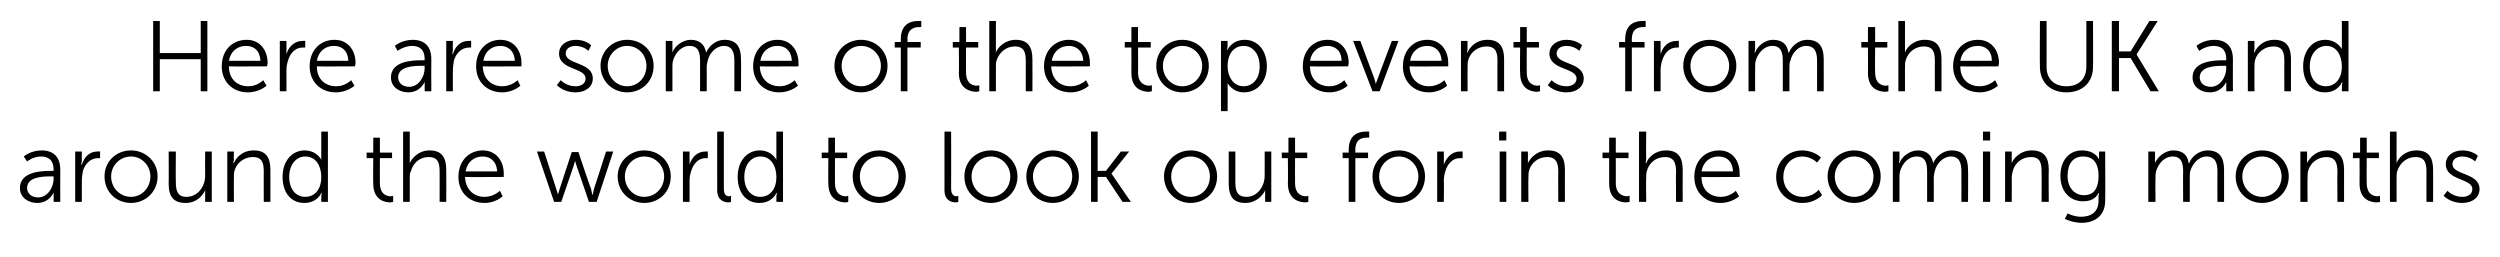<?xml version="1.0" standalone="no"?><!DOCTYPE svg PUBLIC "-//W3C//DTD SVG 1.1//EN" "http://www.w3.org/Graphics/SVG/1.1/DTD/svg11.dtd"><svg xmlns="http://www.w3.org/2000/svg" version="1.1" width="452.1px" height="46.5px" viewBox="0 -3 452.1 46.5" style="top:-3px">  <desc>Here are some of the top events from the UK and around the world to look out for in the coming months</desc>  <defs/>  <g id="Polygon394721">    <path d="M 9.2 27.9 C 9.16 27.9 9.7 27.9 9.7 27.9 C 9.7 27.9 9.66 27.67 9.7 27.7 C 9.7 25.9 8.7 25.3 7.4 25.3 C 5.92 25.33 4.9 26.2 4.9 26.2 L 4.3 25.3 C 4.3 25.3 5.47 24.23 7.5 24.2 C 9.7 24.2 10.9 25.4 10.9 27.7 C 10.88 27.7 10.9 33.5 10.9 33.5 L 9.7 33.5 C 9.7 33.5 9.71 32.51 9.7 32.5 C 9.71 32.06 9.7 31.8 9.7 31.8 L 9.7 31.8 C 9.7 31.8 8.96 33.72 6.7 33.7 C 5.2 33.7 3.6 32.8 3.6 31 C 3.6 28 7.6 27.9 9.2 27.9 Z M 6.9 32.7 C 8.6 32.7 9.7 30.9 9.7 29.3 C 9.66 29.31 9.7 28.9 9.7 28.9 C 9.7 28.9 9.14 28.91 9.1 28.9 C 7.7 28.9 4.9 29 4.9 31 C 4.9 31.8 5.5 32.7 6.9 32.7 Z M 13.6 24.4 L 14.8 24.4 C 14.8 24.4 14.77 26.05 14.8 26 C 14.77 26.44 14.7 26.8 14.7 26.8 C 14.7 26.8 14.77 26.77 14.8 26.8 C 15.2 25.4 16.2 24.4 17.6 24.4 C 17.89 24.36 18.1 24.4 18.1 24.4 L 18.1 25.6 C 18.1 25.6 17.9 25.58 17.7 25.6 C 16.4 25.6 15.4 26.6 15 27.9 C 14.9 28.5 14.8 29.1 14.8 29.7 C 14.79 29.68 14.8 33.5 14.8 33.5 L 13.6 33.5 L 13.6 24.4 Z M 23.7 24.2 C 26.3 24.2 28.5 26.2 28.5 28.9 C 28.5 31.7 26.3 33.7 23.7 33.7 C 21 33.7 18.9 31.7 18.9 28.9 C 18.9 26.2 21 24.2 23.7 24.2 Z M 23.7 32.6 C 25.6 32.6 27.2 31 27.2 28.9 C 27.2 26.9 25.6 25.3 23.7 25.3 C 21.7 25.3 20.1 26.9 20.1 28.9 C 20.1 31 21.7 32.6 23.7 32.6 Z M 30.5 24.4 L 31.8 24.4 C 31.8 24.4 31.76 29.88 31.8 29.9 C 31.8 31.3 32 32.6 33.7 32.6 C 35.8 32.6 37.1 30.7 37.1 28.8 C 37.07 28.78 37.1 24.4 37.1 24.4 L 38.3 24.4 L 38.3 33.5 L 37.1 33.5 C 37.1 33.5 37.11 32.15 37.1 32.2 C 37.11 31.75 37.1 31.4 37.1 31.4 C 37.1 31.4 37.11 31.43 37.1 31.4 C 36.7 32.3 35.6 33.7 33.6 33.7 C 31.4 33.7 30.5 32.6 30.5 30.2 C 30.54 30.21 30.5 24.4 30.5 24.4 Z M 41.1 24.4 L 42.3 24.4 C 42.3 24.4 42.26 25.8 42.3 25.8 C 42.26 26.19 42.2 26.5 42.2 26.5 C 42.2 26.5 42.26 26.52 42.3 26.5 C 42.6 25.7 43.7 24.2 45.9 24.2 C 48.1 24.2 48.9 25.5 48.9 27.7 C 48.9 27.74 48.9 33.5 48.9 33.5 L 47.7 33.5 C 47.7 33.5 47.68 28.06 47.7 28.1 C 47.7 26.6 47.5 25.4 45.7 25.4 C 44.2 25.4 42.8 26.4 42.4 27.9 C 42.3 28.3 42.3 28.7 42.3 29.2 C 42.28 29.16 42.3 33.5 42.3 33.5 L 41.1 33.5 L 41.1 24.4 Z M 55.1 24.2 C 57.34 24.23 58.1 25.9 58.1 25.9 L 58.1 25.9 C 58.1 25.9 58.09 25.63 58.1 25.3 C 58.09 25.26 58.1 20.8 58.1 20.8 L 59.3 20.8 L 59.3 33.5 L 58.1 33.5 C 58.1 33.5 58.13 32.55 58.1 32.5 C 58.13 32.15 58.2 31.9 58.2 31.9 L 58.1 31.9 C 58.1 31.9 57.39 33.72 55 33.7 C 52.6 33.7 51.1 31.8 51.1 29 C 51.1 26.1 52.8 24.2 55.1 24.2 Z M 55.2 32.6 C 56.7 32.6 58.1 31.5 58.1 29 C 58.1 27.1 57.2 25.3 55.2 25.3 C 53.6 25.3 52.3 26.7 52.3 29 C 52.3 31.2 53.5 32.6 55.2 32.6 Z M 67.5 25.6 L 66.3 25.6 L 66.3 24.6 L 67.5 24.6 L 67.5 21.9 L 68.7 21.9 L 68.7 24.6 L 70.9 24.6 L 70.9 25.6 L 68.7 25.6 C 68.7 25.6 68.68 30.08 68.7 30.1 C 68.7 32.2 70 32.5 70.7 32.5 C 70.96 32.47 71.1 32.4 71.1 32.4 L 71.1 33.5 C 71.1 33.5 70.93 33.57 70.6 33.6 C 69.6 33.6 67.5 33.2 67.5 30.2 C 67.45 30.21 67.5 25.6 67.5 25.6 Z M 72.9 20.8 L 74.1 20.8 C 74.1 20.8 74.11 25.74 74.1 25.7 C 74.11 26.16 74.1 26.5 74.1 26.5 C 74.1 26.5 74.11 26.48 74.1 26.5 C 74.5 25.6 75.7 24.2 77.7 24.2 C 79.9 24.2 80.7 25.5 80.7 27.7 C 80.73 27.74 80.7 33.5 80.7 33.5 L 79.5 33.5 C 79.5 33.5 79.51 28.06 79.5 28.1 C 79.5 26.6 79.3 25.4 77.5 25.4 C 76 25.4 74.7 26.4 74.3 28 C 74.1 28.3 74.1 28.7 74.1 29.2 C 74.11 29.16 74.1 33.5 74.1 33.5 L 72.9 33.5 L 72.9 20.8 Z M 87.3 24.2 C 89.8 24.2 91.1 26.2 91.1 28.4 C 91.1 28.62 91.1 29 91.1 29 C 91.1 29 84.12 29.04 84.1 29 C 84.2 31.4 85.8 32.6 87.6 32.6 C 89.28 32.62 90.4 31.5 90.4 31.5 L 90.9 32.5 C 90.9 32.5 89.62 33.72 87.6 33.7 C 84.9 33.7 82.9 31.8 82.9 29 C 82.9 26 84.9 24.2 87.3 24.2 Z M 89.9 28 C 89.8 26.1 88.6 25.3 87.3 25.3 C 85.8 25.3 84.5 26.2 84.2 28 C 84.2 28 89.9 28 89.9 28 Z M 97.1 24.4 L 98.4 24.4 C 98.4 24.4 100.6 31.2 100.6 31.2 C 100.75 31.63 100.9 32.2 100.9 32.2 L 100.9 32.2 C 100.9 32.2 101.04 31.63 101.2 31.2 C 101.18 31.2 103.4 24.5 103.4 24.5 L 104.6 24.5 C 104.6 24.5 106.85 31.2 106.9 31.2 C 106.99 31.63 107.1 32.2 107.1 32.2 L 107.2 32.2 C 107.2 32.2 107.28 31.65 107.4 31.2 C 107.43 31.2 109.6 24.4 109.6 24.4 L 110.9 24.4 L 107.9 33.5 L 106.5 33.5 C 106.5 33.5 104.31 27.06 104.3 27.1 C 104.15 26.61 104 26.1 104 26.1 L 104 26.1 C 104 26.1 103.86 26.61 103.7 27.1 C 103.72 27.06 101.5 33.5 101.5 33.5 L 100.2 33.5 L 97.1 24.4 Z M 116.5 24.2 C 119.2 24.2 121.3 26.2 121.3 28.9 C 121.3 31.7 119.2 33.7 116.5 33.7 C 113.9 33.7 111.7 31.7 111.7 28.9 C 111.7 26.2 113.9 24.2 116.5 24.2 Z M 116.5 32.6 C 118.5 32.6 120.1 31 120.1 28.9 C 120.1 26.9 118.5 25.3 116.5 25.3 C 114.6 25.3 113 26.9 113 28.9 C 113 31 114.6 32.6 116.5 32.6 Z M 123.5 24.4 L 124.7 24.4 C 124.7 24.4 124.69 26.05 124.7 26 C 124.69 26.44 124.7 26.8 124.7 26.8 C 124.7 26.8 124.69 26.77 124.7 26.8 C 125.1 25.4 126.1 24.4 127.6 24.4 C 127.81 24.36 128 24.4 128 24.4 L 128 25.6 C 128 25.6 127.82 25.58 127.6 25.6 C 126.3 25.6 125.4 26.6 125 27.9 C 124.8 28.5 124.7 29.1 124.7 29.7 C 124.71 29.68 124.7 33.5 124.7 33.5 L 123.5 33.5 L 123.5 24.4 Z M 129.7 20.8 L 130.9 20.8 C 130.9 20.8 130.9 31.09 130.9 31.1 C 130.9 32.3 131.4 32.5 131.9 32.5 C 132.07 32.46 132.2 32.4 132.2 32.4 L 132.2 33.5 C 132.2 33.5 132 33.57 131.8 33.6 C 131 33.6 129.7 33.3 129.7 31.4 C 129.68 31.36 129.7 20.8 129.7 20.8 Z M 137.4 24.2 C 139.64 24.23 140.4 25.9 140.4 25.9 L 140.4 25.9 C 140.4 25.9 140.39 25.63 140.4 25.3 C 140.39 25.26 140.4 20.8 140.4 20.8 L 141.6 20.8 L 141.6 33.5 L 140.4 33.5 C 140.4 33.5 140.43 32.55 140.4 32.5 C 140.43 32.15 140.5 31.9 140.5 31.9 L 140.4 31.9 C 140.4 31.9 139.69 33.72 137.3 33.7 C 134.9 33.7 133.4 31.8 133.4 29 C 133.4 26.1 135.1 24.2 137.4 24.2 Z M 137.5 32.6 C 139 32.6 140.4 31.5 140.4 29 C 140.4 27.1 139.5 25.3 137.5 25.3 C 135.9 25.3 134.6 26.7 134.6 29 C 134.6 31.2 135.8 32.6 137.5 32.6 Z M 149.8 25.6 L 148.6 25.6 L 148.6 24.6 L 149.8 24.6 L 149.8 21.9 L 151 21.9 L 151 24.6 L 153.2 24.6 L 153.2 25.6 L 151 25.6 C 151 25.6 150.98 30.08 151 30.1 C 151 32.2 152.3 32.5 153 32.5 C 153.26 32.47 153.4 32.4 153.4 32.4 L 153.4 33.5 C 153.4 33.5 153.23 33.57 152.9 33.6 C 151.9 33.6 149.8 33.2 149.8 30.2 C 149.75 30.21 149.8 25.6 149.8 25.6 Z M 159 24.2 C 161.6 24.2 163.8 26.2 163.8 28.9 C 163.8 31.7 161.6 33.7 159 33.7 C 156.3 33.7 154.2 31.7 154.2 28.9 C 154.2 26.2 156.3 24.2 159 24.2 Z M 159 32.6 C 160.9 32.6 162.5 31 162.5 28.9 C 162.5 26.9 160.9 25.3 159 25.3 C 157 25.3 155.5 26.9 155.5 28.9 C 155.5 31 157 32.6 159 32.6 Z M 170.8 20.8 L 172 20.8 C 172 20.8 172.03 31.09 172 31.1 C 172 32.3 172.6 32.5 173 32.5 C 173.2 32.46 173.3 32.4 173.3 32.4 L 173.3 33.5 C 173.3 33.5 173.13 33.57 172.9 33.6 C 172.1 33.6 170.8 33.3 170.8 31.4 C 170.81 31.36 170.8 20.8 170.8 20.8 Z M 179.2 24.2 C 181.8 24.2 184 26.2 184 28.9 C 184 31.7 181.8 33.7 179.2 33.7 C 176.5 33.7 174.4 31.7 174.4 28.9 C 174.4 26.2 176.5 24.2 179.2 24.2 Z M 179.2 32.6 C 181.1 32.6 182.7 31 182.7 28.9 C 182.7 26.9 181.1 25.3 179.2 25.3 C 177.3 25.3 175.7 26.9 175.7 28.9 C 175.7 31 177.3 32.6 179.2 32.6 Z M 190.4 24.2 C 193 24.2 195.1 26.2 195.1 28.9 C 195.1 31.7 193 33.7 190.4 33.7 C 187.7 33.7 185.6 31.7 185.6 28.9 C 185.6 26.2 187.7 24.2 190.4 24.2 Z M 190.4 32.6 C 192.3 32.6 193.9 31 193.9 28.9 C 193.9 26.9 192.3 25.3 190.4 25.3 C 188.4 25.3 186.8 26.9 186.8 28.9 C 186.8 31 188.4 32.6 190.4 32.6 Z M 197.3 20.8 L 198.5 20.8 L 198.5 27.9 L 200 27.9 L 202.7 24.4 L 204.2 24.4 L 201 28.4 L 201 28.4 L 204.5 33.5 L 203 33.5 L 200 29 L 198.5 29 L 198.5 33.5 L 197.3 33.5 L 197.3 20.8 Z M 215.3 24.2 C 218 24.2 220.1 26.2 220.1 28.9 C 220.1 31.7 218 33.7 215.3 33.7 C 212.7 33.7 210.5 31.7 210.5 28.9 C 210.5 26.2 212.7 24.2 215.3 24.2 Z M 215.3 32.6 C 217.3 32.6 218.8 31 218.8 28.9 C 218.8 26.9 217.3 25.3 215.3 25.3 C 213.4 25.3 211.8 26.9 211.8 28.9 C 211.8 31 213.4 32.6 215.3 32.6 Z M 222.2 24.4 L 223.4 24.4 C 223.4 24.4 223.41 29.88 223.4 29.9 C 223.4 31.3 223.6 32.6 225.4 32.6 C 227.4 32.6 228.7 30.7 228.7 28.8 C 228.72 28.78 228.7 24.4 228.7 24.4 L 229.9 24.4 L 229.9 33.5 L 228.8 33.5 C 228.8 33.5 228.76 32.15 228.8 32.2 C 228.76 31.75 228.8 31.4 228.8 31.4 C 228.8 31.4 228.76 31.43 228.8 31.4 C 228.4 32.3 227.2 33.7 225.2 33.7 C 223.1 33.7 222.2 32.6 222.2 30.2 C 222.19 30.21 222.2 24.4 222.2 24.4 Z M 232.9 25.6 L 231.8 25.6 L 231.8 24.6 L 233 24.6 L 233 21.9 L 234.2 21.9 L 234.2 24.6 L 236.4 24.6 L 236.4 25.6 L 234.2 25.6 C 234.2 25.6 234.17 30.08 234.2 30.1 C 234.2 32.2 235.5 32.5 236.2 32.5 C 236.46 32.47 236.6 32.4 236.6 32.4 L 236.6 33.5 C 236.6 33.5 236.42 33.57 236.1 33.6 C 235.1 33.6 232.9 33.2 232.9 30.2 C 232.95 30.21 232.9 25.6 232.9 25.6 Z M 243.9 25.6 L 242.8 25.6 L 242.8 24.6 L 243.9 24.6 C 243.9 24.6 243.89 24.12 243.9 24.1 C 243.9 21.1 246 20.8 247 20.8 C 247.37 20.76 247.6 20.8 247.6 20.8 L 247.6 21.9 C 247.6 21.9 247.4 21.85 247.1 21.9 C 246.4 21.9 245.1 22.1 245.1 24.1 C 245.12 24.12 245.1 24.6 245.1 24.6 L 247.4 24.6 L 247.4 25.6 L 245.1 25.6 L 245.1 33.5 L 243.9 33.5 L 243.9 25.6 Z M 253 24.2 C 255.6 24.2 257.7 26.2 257.7 28.9 C 257.7 31.7 255.6 33.7 253 33.7 C 250.3 33.7 248.2 31.7 248.2 28.9 C 248.2 26.2 250.3 24.2 253 24.2 Z M 253 32.6 C 254.9 32.6 256.5 31 256.5 28.9 C 256.5 26.9 254.9 25.3 253 25.3 C 251 25.3 249.4 26.9 249.4 28.9 C 249.4 31 251 32.6 253 32.6 Z M 259.9 24.4 L 261.1 24.4 C 261.1 24.4 261.13 26.05 261.1 26 C 261.13 26.44 261.1 26.8 261.1 26.8 C 261.1 26.8 261.13 26.77 261.1 26.8 C 261.6 25.4 262.6 24.4 264 24.4 C 264.24 24.36 264.5 24.4 264.5 24.4 L 264.5 25.6 C 264.5 25.6 264.26 25.58 264 25.6 C 262.7 25.6 261.8 26.6 261.4 27.9 C 261.2 28.5 261.1 29.1 261.1 29.7 C 261.15 29.68 261.1 33.5 261.1 33.5 L 259.9 33.5 L 259.9 24.4 Z M 271.1 20.8 L 272.4 20.8 L 272.4 22.4 L 271.1 22.4 L 271.1 20.8 Z M 271.2 24.4 L 272.4 24.4 L 272.4 33.5 L 271.2 33.5 L 271.2 24.4 Z M 275.1 24.4 L 276.3 24.4 C 276.3 24.4 276.34 25.8 276.3 25.8 C 276.34 26.19 276.3 26.5 276.3 26.5 C 276.3 26.5 276.34 26.52 276.3 26.5 C 276.7 25.7 277.8 24.2 280 24.2 C 282.2 24.2 283 25.5 283 27.7 C 282.98 27.74 283 33.5 283 33.5 L 281.8 33.5 C 281.8 33.5 281.76 28.06 281.8 28.1 C 281.8 26.6 281.5 25.4 279.8 25.4 C 278.2 25.4 276.9 26.4 276.5 27.9 C 276.4 28.3 276.4 28.7 276.4 29.2 C 276.36 29.16 276.4 33.5 276.4 33.5 L 275.1 33.5 L 275.1 24.4 Z M 291 25.6 L 289.8 25.6 L 289.8 24.6 L 291 24.6 L 291 21.9 L 292.2 21.9 L 292.2 24.6 L 294.5 24.6 L 294.5 25.6 L 292.2 25.6 C 292.2 25.6 292.22 30.08 292.2 30.1 C 292.2 32.2 293.6 32.5 294.3 32.5 C 294.5 32.47 294.7 32.4 294.7 32.4 L 294.7 33.5 C 294.7 33.5 294.47 33.57 294.1 33.6 C 293.1 33.6 291 33.2 291 30.2 C 290.99 30.21 291 25.6 291 25.6 Z M 296.4 20.8 L 297.7 20.8 C 297.7 20.8 297.65 25.74 297.7 25.7 C 297.65 26.16 297.6 26.5 297.6 26.5 C 297.6 26.5 297.65 26.48 297.7 26.5 C 298 25.6 299.2 24.2 301.3 24.2 C 303.5 24.2 304.3 25.5 304.3 27.7 C 304.28 27.74 304.3 33.5 304.3 33.5 L 303.1 33.5 C 303.1 33.5 303.05 28.06 303.1 28.1 C 303.1 26.6 302.8 25.4 301.1 25.4 C 299.5 25.4 298.2 26.4 297.8 28 C 297.7 28.3 297.7 28.7 297.7 29.2 C 297.65 29.16 297.7 33.5 297.7 33.5 L 296.4 33.5 L 296.4 20.8 Z M 310.9 24.2 C 313.4 24.2 314.6 26.2 314.6 28.4 C 314.64 28.62 314.6 29 314.6 29 C 314.6 29 307.66 29.04 307.7 29 C 307.7 31.4 309.3 32.6 311.2 32.6 C 312.82 32.62 313.9 31.5 313.9 31.5 L 314.5 32.5 C 314.5 32.5 313.17 33.72 311.1 33.7 C 308.4 33.7 306.4 31.8 306.4 29 C 306.4 26 308.4 24.2 310.9 24.2 Z M 313.4 28 C 313.3 26.1 312.2 25.3 310.8 25.3 C 309.3 25.3 308 26.2 307.7 28 C 307.7 28 313.4 28 313.4 28 Z M 325.9 24.2 C 328.16 24.23 329.3 25.5 329.3 25.5 L 328.6 26.4 C 328.6 26.4 327.62 25.35 326 25.3 C 324 25.3 322.5 26.8 322.5 29 C 322.5 31.1 324 32.6 326 32.6 C 327.85 32.62 328.9 31.3 328.9 31.3 L 329.5 32.3 C 329.5 32.3 328.25 33.72 325.9 33.7 C 323.3 33.7 321.2 31.8 321.2 29 C 321.2 26.2 323.3 24.2 325.9 24.2 Z M 335.3 24.2 C 338 24.2 340.1 26.2 340.1 28.9 C 340.1 31.7 338 33.7 335.3 33.7 C 332.7 33.7 330.5 31.7 330.5 28.9 C 330.5 26.2 332.7 24.2 335.3 24.2 Z M 335.3 32.6 C 337.3 32.6 338.8 31 338.8 28.9 C 338.8 26.9 337.3 25.3 335.3 25.3 C 333.4 25.3 331.8 26.9 331.8 28.9 C 331.8 31 333.4 32.6 335.3 32.6 Z M 342.3 24.4 L 343.5 24.4 C 343.5 24.4 343.49 25.8 343.5 25.8 C 343.49 26.19 343.4 26.5 343.4 26.5 C 343.4 26.5 343.49 26.52 343.5 26.5 C 343.9 25.3 345.4 24.2 346.8 24.2 C 348.4 24.2 349.3 25 349.6 26.5 C 349.6 26.5 349.6 26.5 349.6 26.5 C 350.1 25.3 351.4 24.2 352.9 24.2 C 355.1 24.2 355.9 25.5 355.9 27.7 C 355.94 27.74 355.9 33.5 355.9 33.5 L 354.7 33.5 C 354.7 33.5 354.72 28.05 354.7 28 C 354.7 26.6 354.4 25.3 352.8 25.3 C 351.4 25.3 350.2 26.6 349.9 27.9 C 349.8 28.3 349.7 28.7 349.7 29.2 C 349.73 29.22 349.7 33.5 349.7 33.5 L 348.5 33.5 C 348.5 33.5 348.51 28.05 348.5 28 C 348.5 26.7 348.3 25.3 346.6 25.3 C 345.1 25.3 344 26.6 343.6 28 C 343.5 28.4 343.5 28.8 343.5 29.2 C 343.5 29.22 343.5 33.5 343.5 33.5 L 342.3 33.5 L 342.3 24.4 Z M 358.6 20.8 L 359.9 20.8 L 359.9 22.4 L 358.6 22.4 L 358.6 20.8 Z M 358.6 24.4 L 359.9 24.4 L 359.9 33.5 L 358.6 33.5 L 358.6 24.4 Z M 362.6 24.4 L 363.8 24.4 C 363.8 24.4 363.81 25.8 363.8 25.8 C 363.81 26.19 363.8 26.5 363.8 26.5 C 363.8 26.5 363.81 26.52 363.8 26.5 C 364.1 25.7 365.3 24.2 367.4 24.2 C 369.7 24.2 370.5 25.5 370.5 27.7 C 370.45 27.74 370.5 33.5 370.5 33.5 L 369.2 33.5 C 369.2 33.5 369.23 28.06 369.2 28.1 C 369.2 26.6 369 25.4 367.3 25.4 C 365.7 25.4 364.4 26.4 364 27.9 C 363.9 28.3 363.8 28.7 363.8 29.2 C 363.83 29.16 363.8 33.5 363.8 33.5 L 362.6 33.5 L 362.6 24.4 Z M 376.3 36.2 C 378.1 36.2 379.5 35.4 379.5 33.3 C 379.5 33.3 379.5 32.5 379.5 32.5 C 379.52 32.17 379.6 31.9 379.6 31.9 C 379.6 31.9 379.52 31.86 379.5 31.9 C 379 32.9 378.1 33.4 376.7 33.4 C 374.2 33.4 372.6 31.5 372.6 28.8 C 372.6 26.1 374.1 24.2 376.5 24.2 C 378.94 24.23 379.5 25.7 379.5 25.7 L 379.6 25.7 C 379.6 25.7 379.55 25.63 379.6 25.4 C 379.55 25.44 379.6 24.4 379.6 24.4 L 380.7 24.4 C 380.7 24.4 380.74 33.28 380.7 33.3 C 380.7 36.2 378.6 37.3 376.4 37.3 C 375.4 37.3 374.3 37 373.4 36.6 C 373.43 36.56 373.9 35.6 373.9 35.6 C 373.9 35.6 375.02 36.18 376.3 36.2 Z M 379.5 28.8 C 379.5 26.2 378.3 25.3 376.7 25.3 C 374.9 25.3 373.9 26.6 373.9 28.8 C 373.9 30.9 375.1 32.3 376.9 32.3 C 378.3 32.3 379.5 31.5 379.5 28.8 Z M 388.5 24.4 L 389.7 24.4 C 389.7 24.4 389.74 25.8 389.7 25.8 C 389.74 26.19 389.7 26.5 389.7 26.5 C 389.7 26.5 389.74 26.52 389.7 26.5 C 390.2 25.3 391.6 24.2 393 24.2 C 394.7 24.2 395.6 25 395.8 26.5 C 395.8 26.5 395.9 26.5 395.9 26.5 C 396.3 25.3 397.7 24.2 399.2 24.2 C 401.4 24.2 402.2 25.5 402.2 27.7 C 402.2 27.74 402.2 33.5 402.2 33.5 L 401 33.5 C 401 33.5 400.97 28.05 401 28 C 401 26.6 400.7 25.3 399 25.3 C 397.6 25.3 396.5 26.6 396.1 27.9 C 396 28.3 396 28.7 396 29.2 C 395.99 29.22 396 33.5 396 33.5 L 394.8 33.5 C 394.8 33.5 394.76 28.05 394.8 28 C 394.8 26.7 394.6 25.3 392.9 25.3 C 391.4 25.3 390.3 26.6 389.9 28 C 389.8 28.4 389.8 28.8 389.8 29.2 C 389.76 29.22 389.8 33.5 389.8 33.5 L 388.5 33.5 L 388.5 24.4 Z M 409.1 24.2 C 411.7 24.2 413.9 26.2 413.9 28.9 C 413.9 31.7 411.7 33.7 409.1 33.7 C 406.4 33.7 404.3 31.7 404.3 28.9 C 404.3 26.2 406.4 24.2 409.1 24.2 Z M 409.1 32.6 C 411 32.6 412.6 31 412.6 28.9 C 412.6 26.9 411 25.3 409.1 25.3 C 407.1 25.3 405.5 26.9 405.5 28.9 C 405.5 31 407.1 32.6 409.1 32.6 Z M 416 24.4 L 417.2 24.4 C 417.2 24.4 417.24 25.8 417.2 25.8 C 417.24 26.19 417.2 26.5 417.2 26.5 C 417.2 26.5 417.24 26.52 417.2 26.5 C 417.6 25.7 418.7 24.2 420.9 24.2 C 423.1 24.2 423.9 25.5 423.9 27.7 C 423.89 27.74 423.9 33.5 423.9 33.5 L 422.7 33.5 C 422.7 33.5 422.66 28.06 422.7 28.1 C 422.7 26.6 422.4 25.4 420.7 25.4 C 419.2 25.4 417.8 26.4 417.4 27.9 C 417.3 28.3 417.3 28.7 417.3 29.2 C 417.26 29.16 417.3 33.5 417.3 33.5 L 416 33.5 L 416 24.4 Z M 426.7 25.6 L 425.5 25.6 L 425.5 24.6 L 426.8 24.6 L 426.8 21.9 L 428 21.9 L 428 24.6 L 430.2 24.6 L 430.2 25.6 L 428 25.6 C 428 25.6 427.96 30.08 428 30.1 C 428 32.2 429.3 32.5 430 32.5 C 430.24 32.47 430.4 32.4 430.4 32.4 L 430.4 33.5 C 430.4 33.5 430.21 33.57 429.9 33.6 C 428.8 33.6 426.7 33.2 426.7 30.2 C 426.73 30.21 426.7 25.6 426.7 25.6 Z M 432.2 20.8 L 433.4 20.8 C 433.4 20.8 433.39 25.74 433.4 25.7 C 433.39 26.16 433.4 26.5 433.4 26.5 C 433.4 26.5 433.39 26.48 433.4 26.5 C 433.7 25.6 434.9 24.2 437 24.2 C 439.2 24.2 440 25.5 440 27.7 C 440.02 27.74 440 33.5 440 33.5 L 438.8 33.5 C 438.8 33.5 438.79 28.06 438.8 28.1 C 438.8 26.6 438.6 25.4 436.8 25.4 C 435.3 25.4 434 26.4 433.5 28 C 433.4 28.3 433.4 28.7 433.4 29.2 C 433.39 29.16 433.4 33.5 433.4 33.5 L 432.2 33.5 L 432.2 20.8 Z M 442.6 31.5 C 442.6 31.5 443.62 32.62 445.3 32.6 C 446.3 32.6 447.1 32.1 447.1 31.2 C 447.1 29.2 442.3 29.7 442.3 26.7 C 442.3 25.1 443.7 24.2 445.3 24.2 C 447.26 24.23 448.1 25.2 448.1 25.2 L 447.6 26.2 C 447.6 26.2 446.81 25.33 445.3 25.3 C 444.4 25.3 443.5 25.7 443.5 26.7 C 443.5 28.7 448.4 28.2 448.4 31.2 C 448.4 32.7 447.1 33.7 445.3 33.7 C 443.1 33.72 441.9 32.4 441.9 32.4 L 442.6 31.5 Z " stroke="none" fill="#000"/>  </g>  <g id="Polygon394720">    <path d="M 27.7 0.8 L 28.9 0.8 L 28.9 6.6 L 36.3 6.6 L 36.3 0.8 L 37.5 0.8 L 37.5 13.5 L 36.3 13.5 L 36.3 7.7 L 28.9 7.7 L 28.9 13.5 L 27.7 13.5 L 27.7 0.8 Z M 44.6 4.2 C 47.1 4.2 48.4 6.2 48.4 8.4 C 48.36 8.62 48.3 9 48.3 9 C 48.3 9 41.38 9.04 41.4 9 C 41.4 11.4 43 12.6 44.9 12.6 C 46.54 12.62 47.6 11.5 47.6 11.5 L 48.2 12.5 C 48.2 12.5 46.88 13.72 44.8 13.7 C 42.1 13.7 40.1 11.8 40.1 9 C 40.1 6 42.1 4.2 44.6 4.2 Z M 47.1 8 C 47 6.1 45.9 5.3 44.5 5.3 C 43 5.3 41.7 6.2 41.4 8 C 41.4 8 47.1 8 47.1 8 Z M 50.6 4.4 L 51.8 4.4 C 51.8 4.4 51.82 6.05 51.8 6 C 51.82 6.44 51.8 6.8 51.8 6.8 C 51.8 6.8 51.82 6.77 51.8 6.8 C 52.2 5.4 53.3 4.4 54.7 4.4 C 54.93 4.36 55.2 4.4 55.2 4.4 L 55.2 5.6 C 55.2 5.6 54.95 5.58 54.7 5.6 C 53.4 5.6 52.5 6.6 52.1 7.9 C 51.9 8.5 51.8 9.1 51.8 9.7 C 51.83 9.68 51.8 13.5 51.8 13.5 L 50.6 13.5 L 50.6 4.4 Z M 60.5 4.2 C 63 4.2 64.3 6.2 64.3 8.4 C 64.26 8.62 64.2 9 64.2 9 C 64.2 9 57.27 9.04 57.3 9 C 57.3 11.4 58.9 12.6 60.8 12.6 C 62.44 12.62 63.5 11.5 63.5 11.5 L 64.1 12.5 C 64.1 12.5 62.78 13.72 60.7 13.7 C 58 13.7 56 11.8 56 9 C 56 6 58 4.2 60.5 4.2 Z M 63 8 C 62.9 6.1 61.8 5.3 60.4 5.3 C 58.9 5.3 57.6 6.2 57.3 8 C 57.3 8 63 8 63 8 Z M 76.2 7.9 C 76.25 7.9 76.8 7.9 76.8 7.9 C 76.8 7.9 76.75 7.67 76.8 7.7 C 76.8 5.9 75.8 5.3 74.5 5.3 C 73.01 5.33 71.9 6.2 71.9 6.2 L 71.4 5.3 C 71.4 5.3 72.56 4.23 74.6 4.2 C 76.8 4.2 78 5.4 78 7.7 C 77.97 7.7 78 13.5 78 13.5 L 76.8 13.5 C 76.8 13.5 76.8 12.51 76.8 12.5 C 76.8 12.06 76.8 11.8 76.8 11.8 L 76.8 11.8 C 76.8 11.8 76.05 13.72 73.8 13.7 C 72.3 13.7 70.7 12.8 70.7 11 C 70.7 8 74.7 7.9 76.2 7.9 Z M 74 12.7 C 75.7 12.7 76.8 10.9 76.8 9.3 C 76.75 9.31 76.8 8.9 76.8 8.9 C 76.8 8.9 76.23 8.91 76.2 8.9 C 74.8 8.9 72 9 72 11 C 72 11.8 72.6 12.7 74 12.7 Z M 80.7 4.4 L 81.9 4.4 C 81.9 4.4 81.86 6.05 81.9 6 C 81.86 6.44 81.8 6.8 81.8 6.8 C 81.8 6.8 81.86 6.77 81.9 6.8 C 82.3 5.4 83.3 4.4 84.7 4.4 C 84.98 4.36 85.2 4.4 85.2 4.4 L 85.2 5.6 C 85.2 5.6 84.99 5.58 84.8 5.6 C 83.5 5.6 82.5 6.6 82.1 7.9 C 82 8.5 81.9 9.1 81.9 9.7 C 81.88 9.68 81.9 13.5 81.9 13.5 L 80.7 13.5 L 80.7 4.4 Z M 90.5 4.2 C 93 4.2 94.3 6.2 94.3 8.4 C 94.31 8.62 94.3 9 94.3 9 C 94.3 9 87.32 9.04 87.3 9 C 87.4 11.4 89 12.6 90.8 12.6 C 92.49 12.62 93.6 11.5 93.6 11.5 L 94.1 12.5 C 94.1 12.5 92.83 13.72 90.8 13.7 C 88.1 13.7 86.1 11.8 86.1 9 C 86.1 6 88.1 4.2 90.5 4.2 Z M 93.1 8 C 93 6.1 91.8 5.3 90.5 5.3 C 89 5.3 87.7 6.2 87.4 8 C 87.4 8 93.1 8 93.1 8 Z M 101.4 11.5 C 101.4 11.5 102.42 12.62 104.1 12.6 C 105.1 12.6 105.9 12.1 105.9 11.2 C 105.9 9.2 101.1 9.7 101.1 6.7 C 101.1 5.1 102.5 4.2 104.2 4.2 C 106.06 4.23 106.9 5.2 106.9 5.2 L 106.4 6.2 C 106.4 6.2 105.61 5.33 104.1 5.3 C 103.2 5.3 102.3 5.7 102.3 6.7 C 102.3 8.7 107.2 8.2 107.2 11.2 C 107.2 12.7 105.9 13.7 104.1 13.7 C 101.9 13.72 100.7 12.4 100.7 12.4 L 101.4 11.5 Z M 113.4 4.2 C 116.1 4.2 118.2 6.2 118.2 8.9 C 118.2 11.7 116.1 13.7 113.4 13.7 C 110.8 13.7 108.6 11.7 108.6 8.9 C 108.6 6.2 110.8 4.2 113.4 4.2 Z M 113.4 12.6 C 115.4 12.6 116.9 11 116.9 8.9 C 116.9 6.9 115.4 5.3 113.4 5.3 C 111.5 5.3 109.9 6.9 109.9 8.9 C 109.9 11 111.5 12.6 113.4 12.6 Z M 120.4 4.4 L 121.6 4.4 C 121.6 4.4 121.59 5.8 121.6 5.8 C 121.59 6.19 121.6 6.5 121.6 6.5 C 121.6 6.5 121.59 6.52 121.6 6.5 C 122 5.3 123.5 4.2 124.9 4.2 C 126.5 4.2 127.4 5 127.7 6.5 C 127.7 6.5 127.7 6.5 127.7 6.5 C 128.2 5.3 129.5 4.2 131 4.2 C 133.2 4.2 134 5.5 134 7.7 C 134.04 7.74 134 13.5 134 13.5 L 132.8 13.5 C 132.8 13.5 132.82 8.05 132.8 8 C 132.8 6.6 132.5 5.3 130.9 5.3 C 129.5 5.3 128.3 6.6 128 7.9 C 127.9 8.3 127.8 8.7 127.8 9.2 C 127.83 9.22 127.8 13.5 127.8 13.5 L 126.6 13.5 C 126.6 13.5 126.61 8.05 126.6 8 C 126.6 6.7 126.4 5.3 124.7 5.3 C 123.2 5.3 122.1 6.6 121.7 8 C 121.6 8.4 121.6 8.8 121.6 9.2 C 121.61 9.22 121.6 13.5 121.6 13.5 L 120.4 13.5 L 120.4 4.4 Z M 140.6 4.2 C 143.1 4.2 144.4 6.2 144.4 8.4 C 144.43 8.62 144.4 9 144.4 9 C 144.4 9 137.44 9.04 137.4 9 C 137.5 11.4 139.1 12.6 141 12.6 C 142.61 12.62 143.7 11.5 143.7 11.5 L 144.3 12.5 C 144.3 12.5 142.95 13.72 140.9 13.7 C 138.2 13.7 136.2 11.8 136.2 9 C 136.2 6 138.2 4.2 140.6 4.2 Z M 143.2 8 C 143.1 6.1 142 5.3 140.6 5.3 C 139.1 5.3 137.8 6.2 137.5 8 C 137.5 8 143.2 8 143.2 8 Z M 155.7 4.2 C 158.4 4.2 160.5 6.2 160.5 8.9 C 160.5 11.7 158.4 13.7 155.7 13.7 C 153.1 13.7 150.9 11.7 150.9 8.9 C 150.9 6.2 153.1 4.2 155.7 4.2 Z M 155.7 12.6 C 157.7 12.6 159.3 11 159.3 8.9 C 159.3 6.9 157.7 5.3 155.7 5.3 C 153.8 5.3 152.2 6.9 152.2 8.9 C 152.2 11 153.8 12.6 155.7 12.6 Z M 162.9 5.6 L 161.8 5.6 L 161.8 4.6 L 162.9 4.6 C 162.9 4.6 162.92 4.12 162.9 4.1 C 162.9 1.1 165 0.8 166 0.8 C 166.39 0.76 166.6 0.8 166.6 0.8 L 166.6 1.9 C 166.6 1.9 166.43 1.85 166.2 1.9 C 165.5 1.9 164.1 2.1 164.1 4.1 C 164.14 4.12 164.1 4.6 164.1 4.6 L 166.5 4.6 L 166.5 5.6 L 164.1 5.6 L 164.1 13.5 L 162.9 13.5 L 162.9 5.6 Z M 173.4 5.6 L 172.3 5.6 L 172.3 4.6 L 173.5 4.6 L 173.5 1.9 L 174.7 1.9 L 174.7 4.6 L 176.9 4.6 L 176.9 5.6 L 174.7 5.6 C 174.7 5.6 174.67 10.08 174.7 10.1 C 174.7 12.2 176 12.5 176.7 12.5 C 176.96 12.47 177.1 12.4 177.1 12.4 L 177.1 13.5 C 177.1 13.5 176.92 13.57 176.6 13.6 C 175.6 13.6 173.4 13.2 173.4 10.2 C 173.45 10.21 173.4 5.6 173.4 5.6 Z M 178.9 0.8 L 180.1 0.8 C 180.1 0.8 180.1 5.74 180.1 5.7 C 180.1 6.16 180.1 6.5 180.1 6.5 C 180.1 6.5 180.1 6.48 180.1 6.5 C 180.4 5.6 181.7 4.2 183.7 4.2 C 185.9 4.2 186.7 5.5 186.7 7.7 C 186.73 7.74 186.7 13.5 186.7 13.5 L 185.5 13.5 C 185.5 13.5 185.5 8.06 185.5 8.1 C 185.5 6.6 185.3 5.4 183.5 5.4 C 182 5.4 180.7 6.4 180.2 8 C 180.1 8.3 180.1 8.7 180.1 9.2 C 180.1 9.16 180.1 13.5 180.1 13.5 L 178.9 13.5 L 178.9 0.8 Z M 193.3 4.2 C 195.8 4.2 197.1 6.2 197.1 8.4 C 197.09 8.62 197.1 9 197.1 9 C 197.1 9 190.11 9.04 190.1 9 C 190.2 11.4 191.7 12.6 193.6 12.6 C 195.28 12.62 196.4 11.5 196.4 11.5 L 196.9 12.5 C 196.9 12.5 195.62 13.72 193.6 13.7 C 190.9 13.7 188.8 11.8 188.8 9 C 188.8 6 190.9 4.2 193.3 4.2 Z M 195.9 8 C 195.8 6.1 194.6 5.3 193.3 5.3 C 191.8 5.3 190.5 6.2 190.2 8 C 190.2 8 195.9 8 195.9 8 Z M 204.6 5.6 L 203.4 5.6 L 203.4 4.6 L 204.6 4.6 L 204.6 1.9 L 205.8 1.9 L 205.8 4.6 L 208.1 4.6 L 208.1 5.6 L 205.8 5.6 C 205.8 5.6 205.84 10.08 205.8 10.1 C 205.8 12.2 207.2 12.5 207.9 12.5 C 208.13 12.47 208.3 12.4 208.3 12.4 L 208.3 13.5 C 208.3 13.5 208.09 13.57 207.8 13.6 C 206.7 13.6 204.6 13.2 204.6 10.2 C 204.62 10.21 204.6 5.6 204.6 5.6 Z M 213.8 4.2 C 216.5 4.2 218.6 6.2 218.6 8.9 C 218.6 11.7 216.5 13.7 213.8 13.7 C 211.2 13.7 209.1 11.7 209.1 8.9 C 209.1 6.2 211.2 4.2 213.8 4.2 Z M 213.8 12.6 C 215.8 12.6 217.4 11 217.4 8.9 C 217.4 6.9 215.8 5.3 213.8 5.3 C 211.9 5.3 210.3 6.9 210.3 8.9 C 210.3 11 211.9 12.6 213.8 12.6 Z M 220.8 4.4 L 222 4.4 C 222 4.4 221.98 5.33 222 5.3 C 221.98 5.72 221.9 6 221.9 6 L 222 6 C 222 6 222.72 4.23 225.1 4.2 C 227.5 4.2 229.1 6.2 229.1 9 C 229.1 11.8 227.3 13.7 225 13.7 C 222.82 13.72 222 12 222 12 L 222 12 C 222 12 222.03 12.31 222 12.8 C 222.03 12.78 222 17.1 222 17.1 L 220.8 17.1 L 220.8 4.4 Z M 224.9 12.6 C 226.5 12.6 227.8 11.3 227.8 9 C 227.8 6.8 226.6 5.3 224.9 5.3 C 223.4 5.3 222 6.4 222 9 C 222 10.8 223 12.6 224.9 12.6 Z M 240.1 4.2 C 242.6 4.2 243.9 6.2 243.9 8.4 C 243.87 8.62 243.8 9 243.8 9 C 243.8 9 236.88 9.04 236.9 9 C 236.9 11.4 238.5 12.6 240.4 12.6 C 242.05 12.62 243.1 11.5 243.1 11.5 L 243.7 12.5 C 243.7 12.5 242.39 13.72 240.4 13.7 C 237.7 13.7 235.6 11.8 235.6 9 C 235.6 6 237.6 4.2 240.1 4.2 Z M 242.6 8 C 242.6 6.1 241.4 5.3 240 5.3 C 238.5 5.3 237.2 6.2 236.9 8 C 236.9 8 242.6 8 242.6 8 Z M 244.7 4.4 L 246 4.4 C 246 4.4 248.5 11.09 248.5 11.1 C 248.66 11.54 248.8 12.2 248.8 12.2 L 248.8 12.2 C 248.8 12.2 248.98 11.56 249.2 11.1 C 249.16 11.09 251.7 4.4 251.7 4.4 L 252.9 4.4 L 249.5 13.5 L 248.2 13.5 L 244.7 4.4 Z M 258.1 4.2 C 260.6 4.2 261.9 6.2 261.9 8.4 C 261.91 8.62 261.9 9 261.9 9 C 261.9 9 254.92 9.04 254.9 9 C 255 11.4 256.6 12.6 258.4 12.6 C 260.09 12.62 261.2 11.5 261.2 11.5 L 261.7 12.5 C 261.7 12.5 260.43 13.72 258.4 13.7 C 255.7 13.7 253.7 11.8 253.7 9 C 253.7 6 255.7 4.2 258.1 4.2 Z M 260.7 8 C 260.6 6.1 259.4 5.3 258.1 5.3 C 256.6 5.3 255.3 6.2 255 8 C 255 8 260.7 8 260.7 8 Z M 264.2 4.4 L 265.4 4.4 C 265.4 4.4 265.36 5.8 265.4 5.8 C 265.36 6.19 265.3 6.5 265.3 6.5 C 265.3 6.5 265.36 6.52 265.4 6.5 C 265.7 5.7 266.8 4.2 269 4.2 C 271.2 4.2 272 5.5 272 7.7 C 272 7.74 272 13.5 272 13.5 L 270.8 13.5 C 270.8 13.5 270.78 8.06 270.8 8.1 C 270.8 6.6 270.6 5.4 268.8 5.4 C 267.3 5.4 265.9 6.4 265.5 7.9 C 265.4 8.3 265.4 8.7 265.4 9.2 C 265.38 9.16 265.4 13.5 265.4 13.5 L 264.2 13.5 L 264.2 4.4 Z M 274.9 5.6 L 273.7 5.6 L 273.7 4.6 L 274.9 4.6 L 274.9 1.9 L 276.1 1.9 L 276.1 4.6 L 278.3 4.6 L 278.3 5.6 L 276.1 5.6 C 276.1 5.6 276.08 10.08 276.1 10.1 C 276.1 12.2 277.4 12.5 278.1 12.5 C 278.36 12.47 278.5 12.4 278.5 12.4 L 278.5 13.5 C 278.5 13.5 278.33 13.57 278 13.6 C 277 13.6 274.9 13.2 274.9 10.2 C 274.85 10.21 274.9 5.6 274.9 5.6 Z M 280.6 11.5 C 280.6 11.5 281.6 12.62 283.3 12.6 C 284.3 12.6 285.1 12.1 285.1 11.2 C 285.1 9.2 280.2 9.7 280.2 6.7 C 280.2 5.1 281.7 4.2 283.3 4.2 C 285.23 4.23 286.1 5.2 286.1 5.2 L 285.6 6.2 C 285.6 6.2 284.78 5.33 283.3 5.3 C 282.4 5.3 281.5 5.7 281.5 6.7 C 281.5 8.7 286.4 8.2 286.4 11.2 C 286.4 12.7 285.1 13.7 283.3 13.7 C 281.07 13.72 279.9 12.4 279.9 12.4 L 280.6 11.5 Z M 293.9 5.6 L 292.8 5.6 L 292.8 4.6 L 293.9 4.6 C 293.9 4.6 293.89 4.12 293.9 4.1 C 293.9 1.1 296 0.8 297 0.8 C 297.36 0.76 297.6 0.8 297.6 0.8 L 297.6 1.9 C 297.6 1.9 297.4 1.85 297.1 1.9 C 296.4 1.9 295.1 2.1 295.1 4.1 C 295.11 4.12 295.1 4.6 295.1 4.6 L 297.4 4.6 L 297.4 5.6 L 295.1 5.6 L 295.1 13.5 L 293.9 13.5 L 293.9 5.6 Z M 299.1 4.4 L 300.3 4.4 C 300.3 4.4 300.3 6.05 300.3 6 C 300.3 6.44 300.3 6.8 300.3 6.8 C 300.3 6.8 300.3 6.77 300.3 6.8 C 300.7 5.4 301.7 4.4 303.2 4.4 C 303.41 4.36 303.6 4.4 303.6 4.4 L 303.6 5.6 C 303.6 5.6 303.43 5.58 303.2 5.6 C 301.9 5.6 301 6.6 300.6 7.9 C 300.4 8.5 300.3 9.1 300.3 9.7 C 300.32 9.68 300.3 13.5 300.3 13.5 L 299.1 13.5 L 299.1 4.4 Z M 309.2 4.2 C 311.8 4.2 314 6.2 314 8.9 C 314 11.7 311.8 13.7 309.2 13.7 C 306.5 13.7 304.4 11.7 304.4 8.9 C 304.4 6.2 306.5 4.2 309.2 4.2 Z M 309.2 12.6 C 311.1 12.6 312.7 11 312.7 8.9 C 312.7 6.9 311.1 5.3 309.2 5.3 C 307.3 5.3 305.7 6.9 305.7 8.9 C 305.7 11 307.3 12.6 309.2 12.6 Z M 316.2 4.4 L 317.4 4.4 C 317.4 4.4 317.36 5.8 317.4 5.8 C 317.36 6.19 317.3 6.5 317.3 6.5 C 317.3 6.5 317.36 6.52 317.4 6.5 C 317.8 5.3 319.2 4.2 320.6 4.2 C 322.3 4.2 323.2 5 323.4 6.5 C 323.4 6.5 323.5 6.5 323.5 6.5 C 324 5.3 325.3 4.2 326.8 4.2 C 329 4.2 329.8 5.5 329.8 7.7 C 329.82 7.74 329.8 13.5 329.8 13.5 L 328.6 13.5 C 328.6 13.5 328.6 8.05 328.6 8 C 328.6 6.6 328.3 5.3 326.6 5.3 C 325.2 5.3 324.1 6.6 323.8 7.9 C 323.6 8.3 323.6 8.7 323.6 9.2 C 323.61 9.22 323.6 13.5 323.6 13.5 L 322.4 13.5 C 322.4 13.5 322.39 8.05 322.4 8 C 322.4 6.7 322.2 5.3 320.5 5.3 C 319 5.3 317.9 6.6 317.5 8 C 317.4 8.4 317.4 8.8 317.4 9.2 C 317.38 9.22 317.4 13.5 317.4 13.5 L 316.2 13.5 L 316.2 4.4 Z M 337.8 5.6 L 336.6 5.6 L 336.6 4.6 L 337.8 4.6 L 337.8 1.9 L 339.1 1.9 L 339.1 4.6 L 341.3 4.6 L 341.3 5.6 L 339.1 5.6 C 339.1 5.6 339.05 10.08 339.1 10.1 C 339.1 12.2 340.4 12.5 341.1 12.5 C 341.34 12.47 341.5 12.4 341.5 12.4 L 341.5 13.5 C 341.5 13.5 341.3 13.57 341 13.6 C 339.9 13.6 337.8 13.2 337.8 10.2 C 337.83 10.21 337.8 5.6 337.8 5.6 Z M 343.3 0.8 L 344.5 0.8 C 344.5 0.8 344.49 5.74 344.5 5.7 C 344.49 6.16 344.5 6.5 344.5 6.5 C 344.5 6.5 344.49 6.48 344.5 6.5 C 344.8 5.6 346 4.2 348.1 4.2 C 350.3 4.2 351.1 5.5 351.1 7.7 C 351.11 7.74 351.1 13.5 351.1 13.5 L 349.9 13.5 C 349.9 13.5 349.89 8.06 349.9 8.1 C 349.9 6.6 349.7 5.4 347.9 5.4 C 346.4 5.4 345 6.4 344.6 8 C 344.5 8.3 344.5 8.7 344.5 9.2 C 344.49 9.16 344.5 13.5 344.5 13.5 L 343.3 13.5 L 343.3 0.8 Z M 357.7 4.2 C 360.2 4.2 361.5 6.2 361.5 8.4 C 361.48 8.62 361.4 9 361.4 9 C 361.4 9 354.49 9.04 354.5 9 C 354.5 11.4 356.1 12.6 358 12.6 C 359.66 12.62 360.8 11.5 360.8 11.5 L 361.3 12.5 C 361.3 12.5 360 13.72 358 13.7 C 355.3 13.7 353.2 11.8 353.2 9 C 353.2 6 355.2 4.2 357.7 4.2 Z M 360.2 8 C 360.2 6.1 359 5.3 357.7 5.3 C 356.1 5.3 354.8 6.2 354.5 8 C 354.5 8 360.2 8 360.2 8 Z M 368.9 0.8 L 370.1 0.8 C 370.1 0.8 370.12 9.07 370.1 9.1 C 370.1 11.3 371.5 12.6 373.7 12.6 C 375.9 12.6 377.3 11.3 377.3 9 C 377.3 9.04 377.3 0.8 377.3 0.8 L 378.5 0.8 C 378.5 0.8 378.54 9.09 378.5 9.1 C 378.5 11.9 376.6 13.7 373.7 13.7 C 370.8 13.7 368.9 11.9 368.9 9.1 C 368.86 9.09 368.9 0.8 368.9 0.8 Z M 381.9 0.8 L 383.2 0.8 L 383.2 6.3 L 385.3 6.3 L 388.7 0.8 L 390.2 0.8 L 386.4 6.8 L 386.4 6.9 L 390.4 13.5 L 388.9 13.5 L 385.3 7.5 L 383.2 7.5 L 383.2 13.5 L 381.9 13.5 L 381.9 0.8 Z M 402.1 7.9 C 402.05 7.9 402.6 7.9 402.6 7.9 C 402.6 7.9 402.55 7.67 402.6 7.7 C 402.6 5.9 401.6 5.3 400.3 5.3 C 398.81 5.33 397.7 6.2 397.7 6.2 L 397.2 5.3 C 397.2 5.3 398.36 4.23 400.4 4.2 C 402.6 4.2 403.8 5.4 403.8 7.7 C 403.78 7.7 403.8 13.5 403.8 13.5 L 402.6 13.5 C 402.6 13.5 402.61 12.51 402.6 12.5 C 402.61 12.06 402.6 11.8 402.6 11.8 L 402.6 11.8 C 402.6 11.8 401.85 13.72 399.6 13.7 C 398.1 13.7 396.5 12.8 396.5 11 C 396.5 8 400.5 7.9 402.1 7.9 Z M 399.8 12.7 C 401.5 12.7 402.6 10.9 402.6 9.3 C 402.55 9.31 402.6 8.9 402.6 8.9 C 402.6 8.9 402.03 8.91 402 8.9 C 400.6 8.9 397.8 9 397.8 11 C 397.8 11.8 398.4 12.7 399.8 12.7 Z M 406.5 4.4 L 407.7 4.4 C 407.7 4.4 407.67 5.8 407.7 5.8 C 407.67 6.19 407.6 6.5 407.6 6.5 C 407.6 6.5 407.67 6.52 407.7 6.5 C 408 5.7 409.1 4.2 411.3 4.2 C 413.5 4.2 414.3 5.5 414.3 7.7 C 414.31 7.74 414.3 13.5 414.3 13.5 L 413.1 13.5 C 413.1 13.5 413.08 8.06 413.1 8.1 C 413.1 6.6 412.9 5.4 411.1 5.4 C 409.6 5.4 408.2 6.4 407.8 7.9 C 407.7 8.3 407.7 8.7 407.7 9.2 C 407.68 9.16 407.7 13.5 407.7 13.5 L 406.5 13.5 L 406.5 4.4 Z M 420.5 4.2 C 422.74 4.23 423.5 5.9 423.5 5.9 L 423.5 5.9 C 423.5 5.9 423.5 5.63 423.5 5.3 C 423.5 5.26 423.5 0.8 423.5 0.8 L 424.7 0.8 L 424.7 13.5 L 423.5 13.5 C 423.5 13.5 423.54 12.55 423.5 12.5 C 423.54 12.15 423.6 11.9 423.6 11.9 L 423.5 11.9 C 423.5 11.9 422.8 13.72 420.4 13.7 C 418 13.7 416.5 11.8 416.5 9 C 416.5 6.1 418.2 4.2 420.5 4.2 Z M 420.6 12.6 C 422.1 12.6 423.5 11.5 423.5 9 C 423.5 7.1 422.6 5.3 420.7 5.3 C 419.1 5.3 417.7 6.7 417.7 9 C 417.7 11.2 418.9 12.6 420.6 12.6 Z " stroke="none" fill="#000"/>  </g></svg>